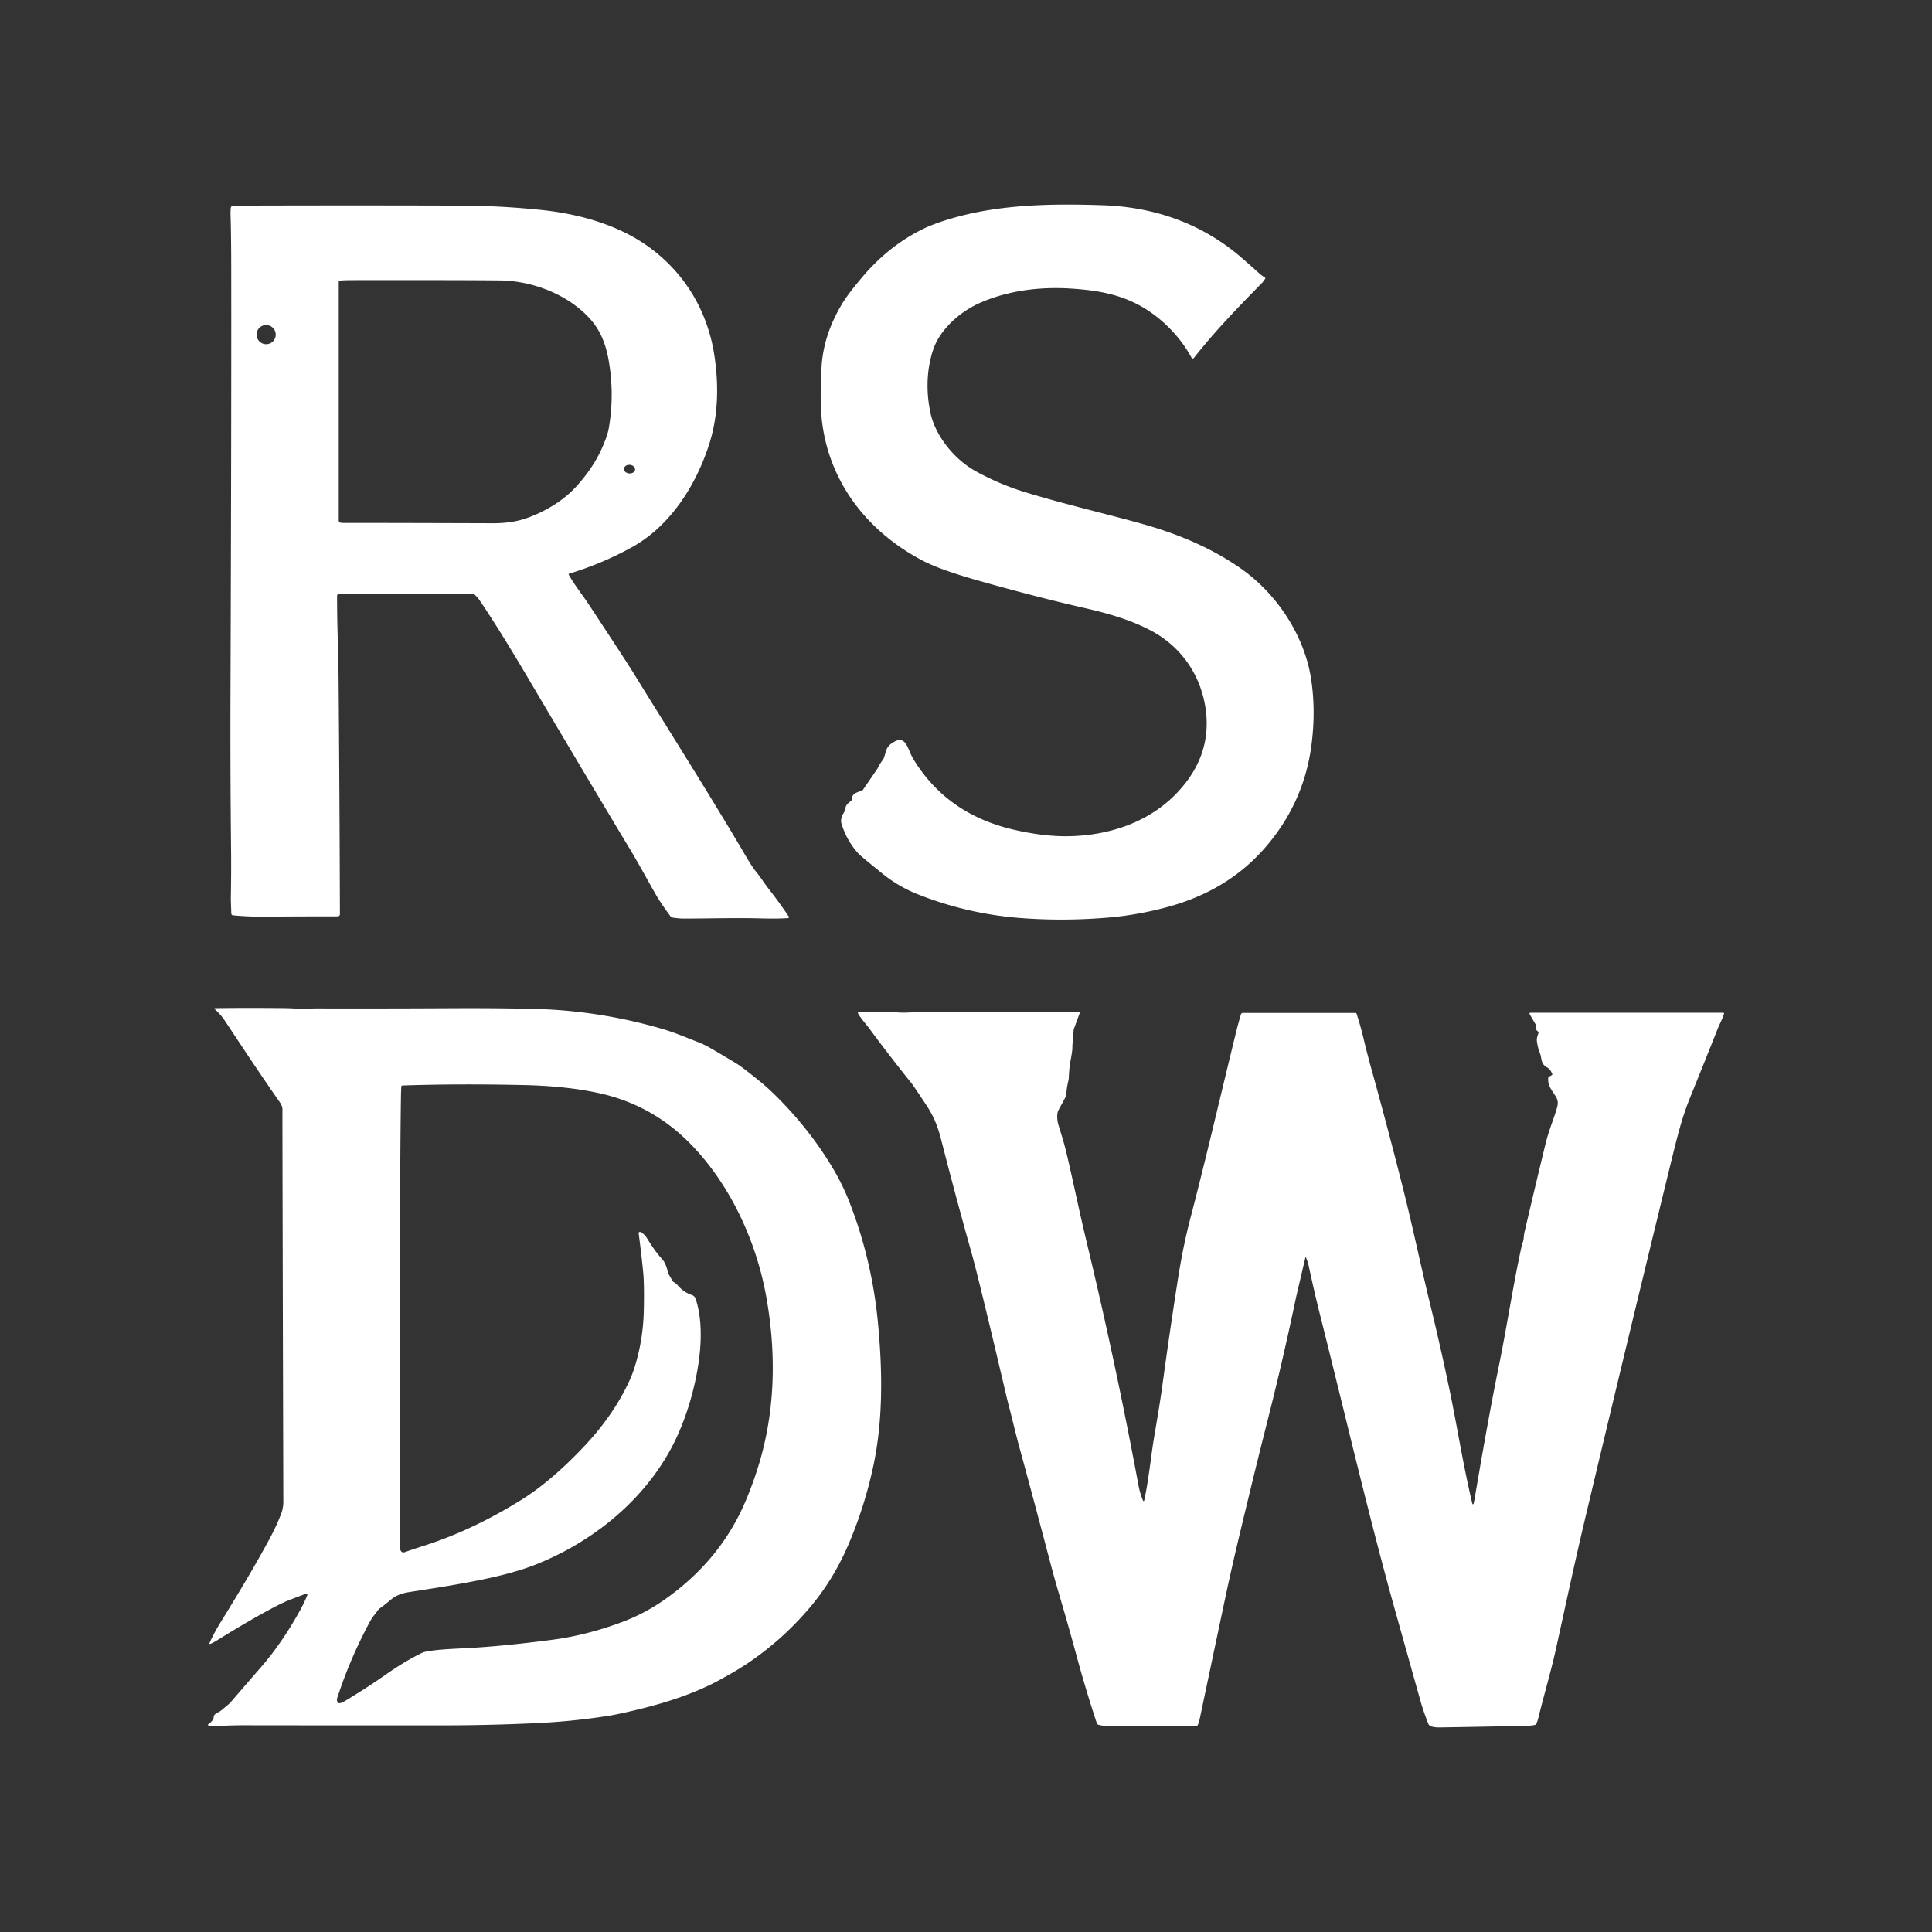 <svg xmlns="http://www.w3.org/2000/svg" width="160" height="160" fill="none"><rect width="100%" height="100%" fill="#333333" stroke="none"/><path fill="#fff" fill-rule="evenodd" d="M98.828 29.678a.118.118 0 0 0 .046-.036c1.713-2.188 3.689-4.222 5.621-6.191.094-.096.188-.219.282-.37a.077.077 0 0 0 .008-.057.074.074 0 0 0-.034-.047 2.92 2.92 0 0 1-.388-.27c-1.015-.913-1.701-1.51-2.056-1.794-3.21-2.565-6.956-3.785-11.024-3.918-4.08-.135-8.221-.077-12.107.99-1.142.315-2.07.648-2.784 1.001-1.853.916-3.499 2.22-4.937 3.911-.8.941-1.362 1.679-1.686 2.213-1.078 1.777-1.659 3.591-1.741 5.44-.067 1.492-.079 2.625-.035 3.4.303 5.505 3.57 9.929 8.395 12.467.951.5 2.432 1.037 4.442 1.61 3.27.93 6.283 1.709 9.039 2.337 1.928.44 3.75.966 5.418 1.842 2.49 1.31 4.12 3.625 4.545 6.41.4 2.619-.385 4.967-2.356 7.043-2.31 2.433-5.594 3.523-8.92 3.593-1.372.03-2.898-.149-4.577-.534-3.643-.839-6.39-2.739-8.242-5.7a4.9 4.9 0 0 1-.415-.808c-.226-.543-.496-1.193-1.206-.812-.43.23-.654.444-.776.906a4.35 4.35 0 0 1-.16.51.623.623 0 0 1-.079.135c-.114.145-.212.29-.296.437-.045.08-.086.16-.123.241l-.006.012-.003.006-.008.01-1.183 1.729a.23.23 0 0 1-.094.08c-.06.027-.13.052-.2.077-.3.11-.639.234-.625.607a.189.189 0 0 1-.05.135 1.044 1.044 0 0 1-.07.07l-.091.076c-.17.14-.349.287-.335.601v.018a.2.2 0 0 1-.036.102c-.288.411-.386.765-.292 1.063.3.967.774 1.799 1.423 2.496.128.137.814.709 2.06 1.716a11.166 11.166 0 0 0 2.713 1.586 28.963 28.963 0 0 0 8.735 2.024c2.347.174 4.713.16 7.099-.04 1.7-.142 3.392-.446 5.074-.91 3.213-.89 5.959-2.498 8.126-5.057 2.056-2.43 3.287-5.21 3.693-8.343.241-1.856.235-3.646-.018-5.37-.538-3.672-2.861-7.17-5.884-9.271-2.459-1.71-5.213-2.838-8.014-3.63-1.187-.335-2.467-.666-3.788-1.007l-.005-.001c-1.921-.496-3.93-1.016-5.872-1.606a21.278 21.278 0 0 1-4.298-1.817c-1.72-.973-3.306-2.923-3.695-4.871-.292-1.457-.298-2.85-.019-4.18.139-.658.318-1.199.538-1.623.725-1.398 2.14-2.577 3.566-3.21 2.372-1.054 5.061-1.37 7.618-1.198 1.875.124 3.585.386 5.24 1.19 1.956.953 3.681 2.646 4.698 4.535a.115.115 0 0 0 .093.061.119.119 0 0 0 .056-.01M62.864 76.055c1.057.03 1.859.021 2.405-.024a.079.079 0 0 0 .064-.045.08.08 0 0 0 .006-.049v-.003a.05.05 0 0 0-.003-.009l-.002-.004a38.538 38.538 0 0 0-1.644-2.27c-.21-.267-.37-.498-.526-.719a21.436 21.436 0 0 0-.25-.352 8.842 8.842 0 0 0-.31-.402c-.205-.25-.461-.637-.769-1.16-2.105-3.59-4.309-7.13-6.493-10.641l-.005-.008c-.95-1.525-1.896-3.045-2.828-4.56-.412-.67-1.665-2.593-3.76-5.77-.175-.267-.38-.554-.592-.85-.376-.527-.772-1.081-1.058-1.596a.062.062 0 0 1-.003-.051.059.059 0 0 1 .037-.034 26.672 26.672 0 0 0 5.197-2.188c3.224-1.777 5.384-5.247 6.445-8.674.718-2.319.75-4.804.386-7.21-.588-3.882-2.678-7.197-5.946-9.339-2.437-1.596-5.457-2.399-8.326-2.703a66.88 66.88 0 0 0-6.793-.367c-5.978-.02-12.238-.02-18.777.002a.21.21 0 0 0-.207.185 5.289 5.289 0 0 0-.014.71c.032.99.05 2.546.052 4.67.01 9.046-.011 20.64-.062 34.783-.015 4.374.001 8.679.048 12.916.014 1.257.008 2.58-.018 3.967a6.484 6.484 0 0 0 .003.376c.003.124.008.253.013.384.008.208.017.42.02.628a.157.157 0 0 0 .14.154c.906.088 1.877.125 2.914.112 1.318-.017 3.239-.024 5.762-.022a.18.18 0 0 0 .18-.18 3540.32 3540.32 0 0 0-.11-19.531 161.138 161.138 0 0 0-.065-3.157 115.71 115.71 0 0 1-.06-3.69.132.132 0 0 1 .132-.13h11.125a.245.245 0 0 1 .171.07c.086.086.157.16.214.225.05.056.088.104.115.144 1.703 2.514 3.287 5.198 4.875 7.889v.001l.002.002.012.02.011.02c.328.554.655 1.11.984 1.663 3.228 5.435 5.45 9.16 6.667 11.177.423.701.88 1.52 1.32 2.303l.001.004c.3.536.59 1.055.855 1.509.207.357.583.907 1.126 1.653a.26.26 0 0 0 .122.094.261.261 0 0 0 .058.015c.352.05.628.076.828.077.341.001.704 0 1.081-.003.4-.003.816-.008 1.241-.013h.026c1.324-.016 2.73-.033 3.983.001M28.06 23.267a.038.038 0 0 1 .018-.013c.114-.035.564-.053 1.349-.054 6.11-.007 10.108 0 11.993.024 2.733.033 5.733 1.205 7.539 3.29.795.92 1.224 2.045 1.448 3.328.33 1.893.333 3.766.01 5.62-.073.417-.26.967-.564 1.648-.486 1.098-1.202 2.164-2.148 3.2-1.073 1.177-2.595 2.07-4.077 2.596-.81.288-1.746.43-2.808.426-6.992-.022-11.084-.03-12.278-.024a1.713 1.713 0 0 1-.367-.028.156.156 0 0 1-.121-.151V23.287c0-.008.002-.014.006-.02Zm-5.245 4.27a.797.797 0 0 1-.212.737.79.79 0 0 1-1.119 0 .792.792 0 1 1 1.33-.737m29.661 11.086a.323.323 0 0 1 .118.262.289.289 0 0 1-.044.135.366.366 0 0 1-.108.109.486.486 0 0 1-.155.067.575.575 0 0 1-.496-.112.382.382 0 0 1-.073-.087.311.311 0 0 1-.045-.175.29.29 0 0 1 .045-.134.37.37 0 0 1 .107-.109.491.491 0 0 1 .234-.08.536.536 0 0 1 .418.125m-27.019 93.465a.096.096 0 0 0 0-.04.095.095 0 0 0-.024-.045.097.097 0 0 0-.044-.025.096.096 0 0 0-.038 0l-.014.004-.753.286-.508.192c-.358.136-.766.323-1.224.561-1.337.694-2.983 1.647-4.937 2.861a4.093 4.093 0 0 1-.5.26.048.048 0 0 1-.017.004l-.012-.001a.05.05 0 0 1-.026-.013.071.071 0 0 1-.009-.012.051.051 0 0 1-.001-.043c.24-.549.558-1.145.955-1.786 1.662-2.683 2.992-4.949 3.99-6.799.377-.698.693-1.373.949-2.025a2.82 2.82 0 0 0 .22-1.035c-.055-20.849-.079-31.71-.073-32.584.001-.17-.087-.382-.265-.634-.997-1.416-2.492-3.635-4.485-6.657a5.054 5.054 0 0 0-.87-.996.04.04 0 0 1-.012-.043.039.039 0 0 1 .037-.026c1.465-.024 3.323-.027 5.574-.008.286.002.544.009.774.02.16.007.307.017.44.03.325.028.635.013.966-.003.215-.01.438-.021.679-.02 3.393.01 7.16.004 11.301-.017 2.233-.012 4.403.005 6.511.05 3.679.078 7.284.635 10.816 1.668.808.236 1.538.528 2.318.84l.737.291c.303.118.691.315 1.163.592.43.251.817.48 1.163.687.3.18.568.342.805.487.297.183.914.654 1.851 1.413.538.436 1.106.96 1.704 1.573 1.785 1.826 3.286 3.782 4.504 5.87a18.73 18.73 0 0 1 1.283 2.688c1.236 3.183 2.016 6.538 2.34 10.064.355 3.847.406 7.782-.363 11.512a35.211 35.211 0 0 1-1.949 6.33c-.909 2.202-2.051 4.109-3.669 5.943a24.967 24.967 0 0 1-4.888 4.285c-.596.397-1.362.85-2.298 1.357-2.426 1.314-5.165 2.092-7.816 2.684-.273.061-.528.115-.767.162-.267.052-.513.095-.738.13a54.624 54.624 0 0 1-5.559.569c-2.297.11-4.985.196-7.88.196-9.31.001-14.846-.001-16.607-.008a46.604 46.604 0 0 0-1.982.052c-.39.016-.703.007-.939-.028a.056.056 0 0 1-.045-.075.057.057 0 0 1 .02-.027c.31-.225.461-.433.454-.623a.187.187 0 0 1 .023-.096c.075-.136.217-.209.352-.278.075-.039.148-.076.206-.123.457-.366.733-.603.826-.712.668-.777 1.516-1.758 2.543-2.941 1.11-1.279 2.15-2.786 3.12-4.521a11.93 11.93 0 0 0 .688-1.417m27.595-30.057c.214.112.398.295.554.55.438.718.848 1.283 1.231 1.695.217.234.38.619.49 1.155a.097.097 0 0 0 .013.034l.373.634a.199.199 0 0 0 .064.066l.208.142a.42.42 0 0 1 .102.092c.335.409.74.692 1.213.849a.487.487 0 0 1 .306.304c.627 1.874.468 4.2.113 6.115-.43 2.324-1.227 4.705-2.372 6.702-2.377 4.146-6.334 7.289-10.721 9.095-1.029.425-2.269.803-3.721 1.135-2.125.486-4.39.839-6.61 1.186l-.447.07c-.605.095-1.091.297-1.457.605-.358.302-.67.548-.937.738a.692.692 0 0 0-.166.166c-.076.108-.152.207-.228.305l-.001.001c-.14.179-.276.354-.398.581a37.857 37.857 0 0 0-2.732 6.368c-.055.171-.021.309.1.414.05.041.168.02.356-.064.138-.062.755-.441 1.85-1.135a55.088 55.088 0 0 0 1.797-1.212c1.044-.725 2.014-1.303 2.91-1.734.104-.05.214-.086.328-.108.87-.165 1.881-.215 3.118-.276l.169-.008c1.992-.099 4.381-.331 7.166-.696 1.902-.25 3.82-.736 5.755-1.456a15.478 15.478 0 0 0 3.44-1.79c2.905-2.014 5.067-4.507 6.486-7.481.605-1.27 1.21-2.95 1.583-4.276 1.23-4.357 1.271-8.889.482-13.351-.809-4.563-2.932-9.266-6.252-12.68-2.124-2.184-4.67-3.6-7.641-4.246-1.8-.392-3.88-.612-6.24-.662-3.684-.08-7.021-.067-10.01.038a.093.093 0 0 0-.09.088 17.583 17.583 0 0 0-.031.832c-.05 3.172-.08 8.857-.091 17.055-.002 1.596-.002 8.308-.002 20.138 0 .197.031.344.093.44a.247.247 0 0 0 .293.1c.357-.127.91-.311 1.657-.552 2.776-.894 5.4-2.162 7.976-3.76 1.934-1.201 3.706-2.829 5.212-4.421 1.366-1.446 2.464-2.941 3.292-4.487.406-.756.7-1.417.882-1.983.496-1.54.762-3.141.8-4.801.032-1.46.014-2.534-.054-3.222-.089-.901-.212-1.962-.37-3.182-.003-.02 0-.04.008-.059a.1.1 0 0 1 .017-.027.096.096 0 0 1 .02-.018.099.099 0 0 1 .032-.015.067.067 0 0 1 .025-.004c.02-.001.04.003.057.013m54.227 5.666c.054-.259.33-1.444.828-3.556a.025.025 0 0 1 .008-.012.024.024 0 0 1 .014-.005h.007l.007.003a.035.035 0 0 1 .01.011c.105.248.179.469.22.661.325 1.506.63 2.828.916 3.965a1414.03 1414.03 0 0 1 1.944 7.842c1.425 5.797 2.811 11.434 4.3 16.752 1.37 4.892 2.092 7.466 2.167 7.723.074.251.165.53.272.837.09.253.19.525.303.816a.403.403 0 0 0 .283.25c.205.052.421.077.647.074 3.4-.053 5.888-.103 7.463-.15.165-.005.318-.027.462-.066a.175.175 0 0 0 .069-.039.168.168 0 0 0 .046-.066c.078-.204.135-.383.172-.538.183-.749.396-1.549.61-2.349.295-1.106.59-2.213.806-3.187.264-1.194.495-2.25.712-3.245.609-2.783 1.11-5.075 1.929-8.508a4683.543 4683.543 0 0 1 6.82-28.284l.093-.378c.541-2.206.904-3.684 1.566-5.316.873-2.16 1.646-4.085 2.317-5.777.062-.156.138-.315.214-.477.111-.236.222-.478.291-.726a.063.063 0 0 0 .002-.03.124.124 0 0 0-.007-.02.291.291 0 0 0-.006-.008.065.065 0 0 0-.053-.027h-15.965a.078.078 0 0 0-.068.04.069.069 0 0 0-.01.038c0 .014.003.028.01.04l.514.883c.032.055.041.12.026.183-.04.15.007.27.14.362.024.017.042.04.05.068a.129.129 0 0 1-.002.085c-.104.277-.148.482-.132.614.049.395.128.72.235.975.069.162.097.317.124.462.056.306.105.572.502.787.175.095.314.274.416.538a.071.071 0 0 1 .001.052.075.075 0 0 1-.034.04l-.235.137a.138.138 0 0 0-.046.045.128.128 0 0 0-.017.041l-.003.02c-.035.529.166.83.448 1.254l.141.214c.246.382.243.643.12 1.057-.104.352-.232.719-.364 1.097-.198.566-.405 1.16-.555 1.773a775.008 775.008 0 0 0-1.756 7.377 2.766 2.766 0 0 0-.054.376c-.014.144-.027.28-.074.419a5.671 5.671 0 0 0-.158.582c-.36 1.659-.672 3.401-.989 5.175-.271 1.518-.547 3.06-.861 4.593-.56 2.73-1.225 6.377-1.996 10.939-.011.063-.039.196-.083.399a.053.053 0 0 1-.019.029.05.05 0 0 1-.065 0 .047.047 0 0 1-.018-.029c-.448-1.848-.846-3.974-1.216-5.957-.228-1.218-.445-2.382-.658-3.396a218.239 218.239 0 0 0-1.555-6.9c-.381-1.553-.723-3.059-1.066-4.569-.381-1.676-.763-3.357-1.201-5.113a427.111 427.111 0 0 0-2.548-9.654 79.222 79.222 0 0 1-.655-2.473c-.23-.994-.46-1.836-.693-2.525a.078.078 0 0 0-.023-.036l-.008-.007a.088.088 0 0 0-.052-.016h-9.334a.162.162 0 0 0-.155.114 31.565 31.565 0 0 0-.438 1.618c-.419 1.71-.823 3.389-1.224 5.056-.826 3.437-1.64 6.826-2.558 10.347-.47 1.805-.79 3.548-1.053 5.248a437.837 437.837 0 0 0-1.182 8.09c-.219 1.607-.39 2.613-.636 4.069l-.111.659c-.091.539-.175 1.157-.263 1.806-.152 1.121-.317 2.332-.55 3.378a.048.048 0 0 1-.043.038.045.045 0 0 1-.03-.007.05.05 0 0 1-.016-.016c0-.003-.002-.005-.003-.007a6.234 6.234 0 0 1-.37-1.224 396.089 396.089 0 0 0-4.3-20.188c-.339-1.408-.622-2.695-.906-3.984-.232-1.055-.465-2.11-.728-3.235-.207-.882-.356-1.36-.654-2.323l-.048-.155c-.104-.337-.167-.927.001-1.234.284-.519.473-.87.568-1.054a.772.772 0 0 0 .082-.294c.028-.38.08-.719.155-1.018.027-.104.043-.211.049-.32.027-.572.069-1.007.126-1.306.133-.698.189-1.124.168-1.277-.001-.008.036-.466.11-1.377a.314.314 0 0 1 .019-.085l.471-1.277a.11.11 0 0 0-.055-.137.112.112 0 0 0-.052-.011c-1.497.062-3.548.055-6.674.044-1.748-.006-3.833-.013-6.346-.01-.208 0-.436.01-.673.022-.382.018-.788.038-1.171.014a40.88 40.88 0 0 0-3.297-.055.09.09 0 0 0-.045.013.091.091 0 0 0-.032.123c.167.289.38.552.59.81.118.144.234.287.34.431a135.702 135.702 0 0 0 3.528 4.575c.082.103.476.687 1.183 1.752.634.956.964 1.794 1.235 2.857a395.624 395.624 0 0 0 2.49 9.288c.41 1.449 1.328 5.213 2.758 11.291.177.752.287 1.214.333 1.386.158.594.298 1.161.433 1.709.15.602.292 1.18.447 1.744.639 2.323 1.512 5.583 2.62 9.78.202.763.406 1.497.613 2.203l.112.382c.523 1.788.783 2.675 1.452 5.127a103.69 103.69 0 0 0 1.645 5.462.15.15 0 0 0 .095.095c.176.06.351.089.525.089 1.974.007 4.513.01 7.617.009a.143.143 0 0 0 .134-.095c.075-.215.125-.386.152-.514 1.105-5.247 1.823-8.647 2.153-10.198.544-2.566 1.127-4.98 1.696-7.334l.243-1.006c.433-1.801.948-3.877 1.544-6.23a244.485 244.485 0 0 0 2.28-9.847" clip-rule="evenodd"/></svg>
